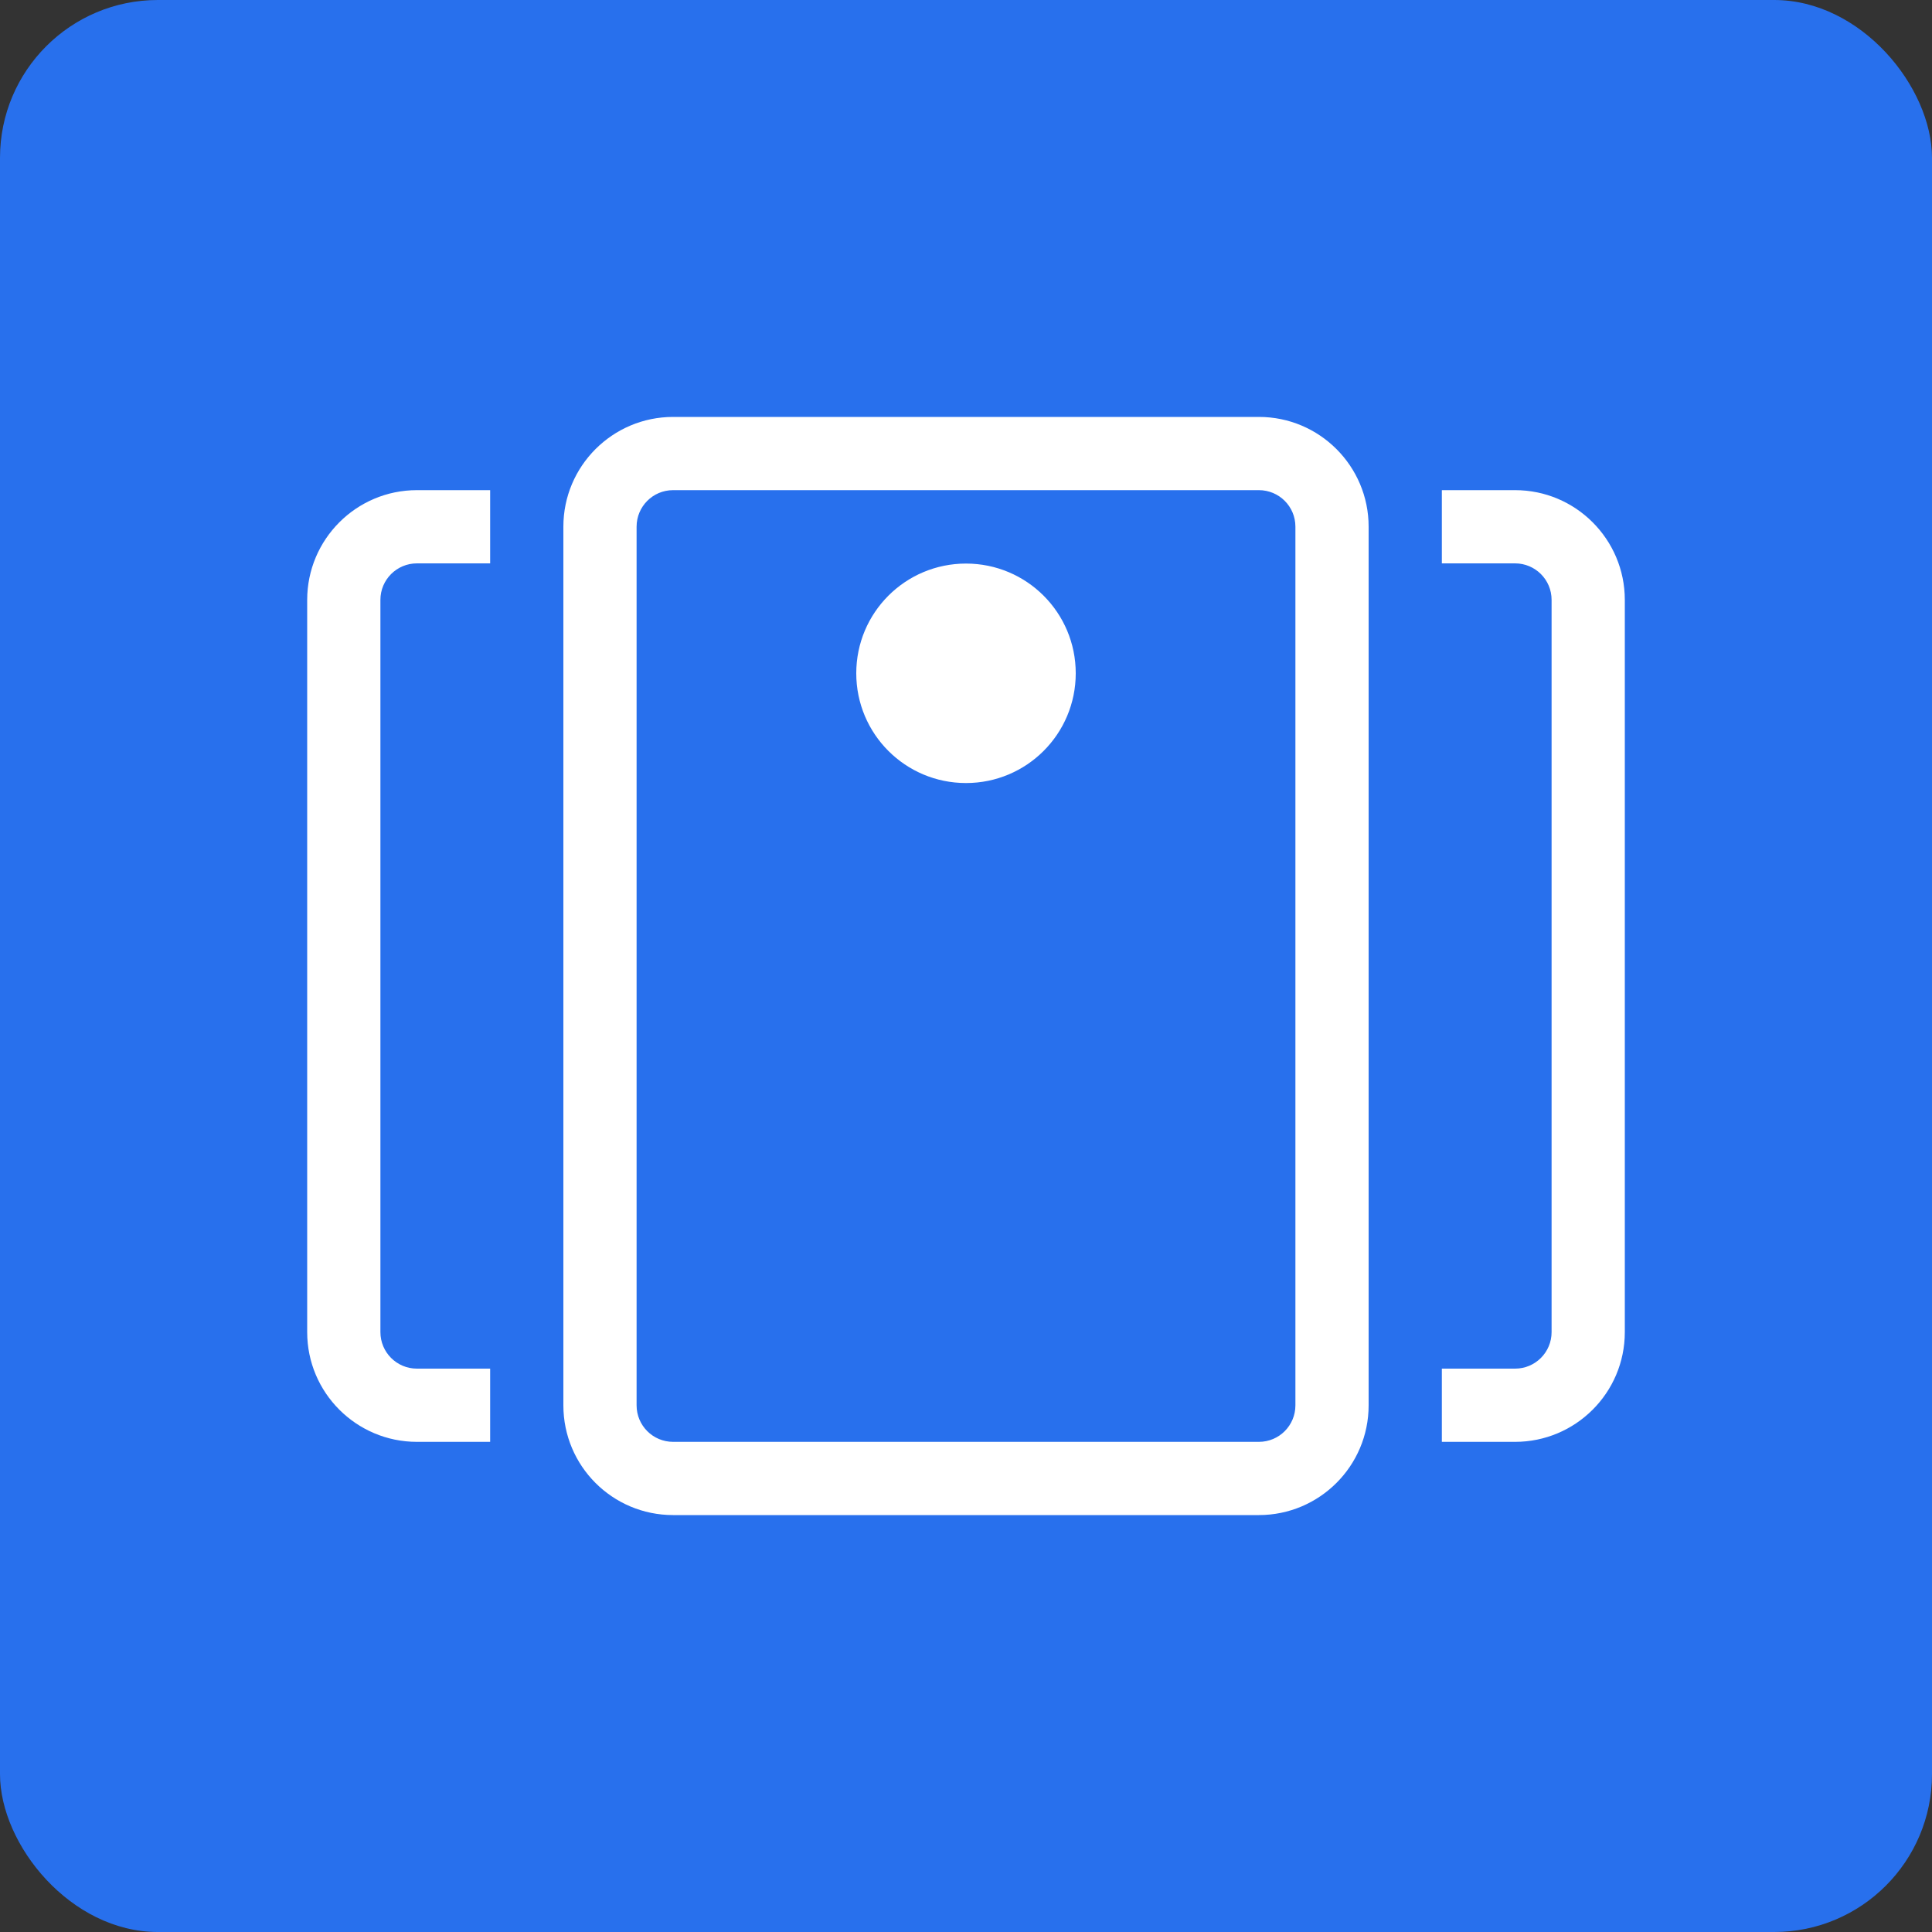 <?xml version="1.0" encoding="UTF-8"?>
<svg xmlns="http://www.w3.org/2000/svg" viewBox="0 0 100 100">
  <rect x="0" y="0" width="100" height="100" fill="#333333" stroke="none"/>
  <defs>
    <style>
      .cls-1 {
        fill: #fff;
        fill-rule: evenodd;
      }

      .cls-2 {
        fill: #2870ed;
      }
    </style>
  </defs>
  <g id="Layer_1" data-name="Layer 1">
    <rect class="cls-2" x="0" width="100" height="100" rx="8.17" ry="8.17"/>
  </g>
  <g id="app-cards-xl">
    <path class="cls-1" d="M70.84,72.74c0,3.14-2.55,5.68-5.68,5.68h-30.32c-3.14,0-5.68-2.54-5.68-5.68V27.26c0-3.14,2.55-5.68,5.68-5.68h30.32c3.14,0,5.68,2.55,5.68,5.68v45.48ZM65.16,74.63c1.05,0,1.89-.85,1.89-1.89V27.26c0-1.05-.85-1.89-1.89-1.89h-30.32c-1.05,0-1.89.85-1.89,1.89v45.48c0,1.05.85,1.89,1.89,1.89h30.32ZM50,40.53c3.14,0,5.68-2.54,5.68-5.68s-2.54-5.68-5.68-5.68-5.68,2.54-5.68,5.68,2.54,5.68,5.68,5.68ZM74.63,70.84h3.79c1.05,0,1.89-.85,1.89-1.89V31.05c0-1.05-.85-1.89-1.89-1.89h-3.79v-3.79h3.79c3.14,0,5.68,2.55,5.68,5.68v37.9c0,3.14-2.55,5.68-5.68,5.68h-3.79v-3.79ZM25.37,29.16v-3.79h-3.79c-3.14,0-5.68,2.55-5.68,5.68v37.9c0,3.14,2.55,5.68,5.68,5.68h3.79v-3.79h-3.79c-1.05,0-1.89-.85-1.89-1.89V31.05c0-1.05.85-1.89,1.89-1.89h3.79Z"/>
  </g>
</svg>